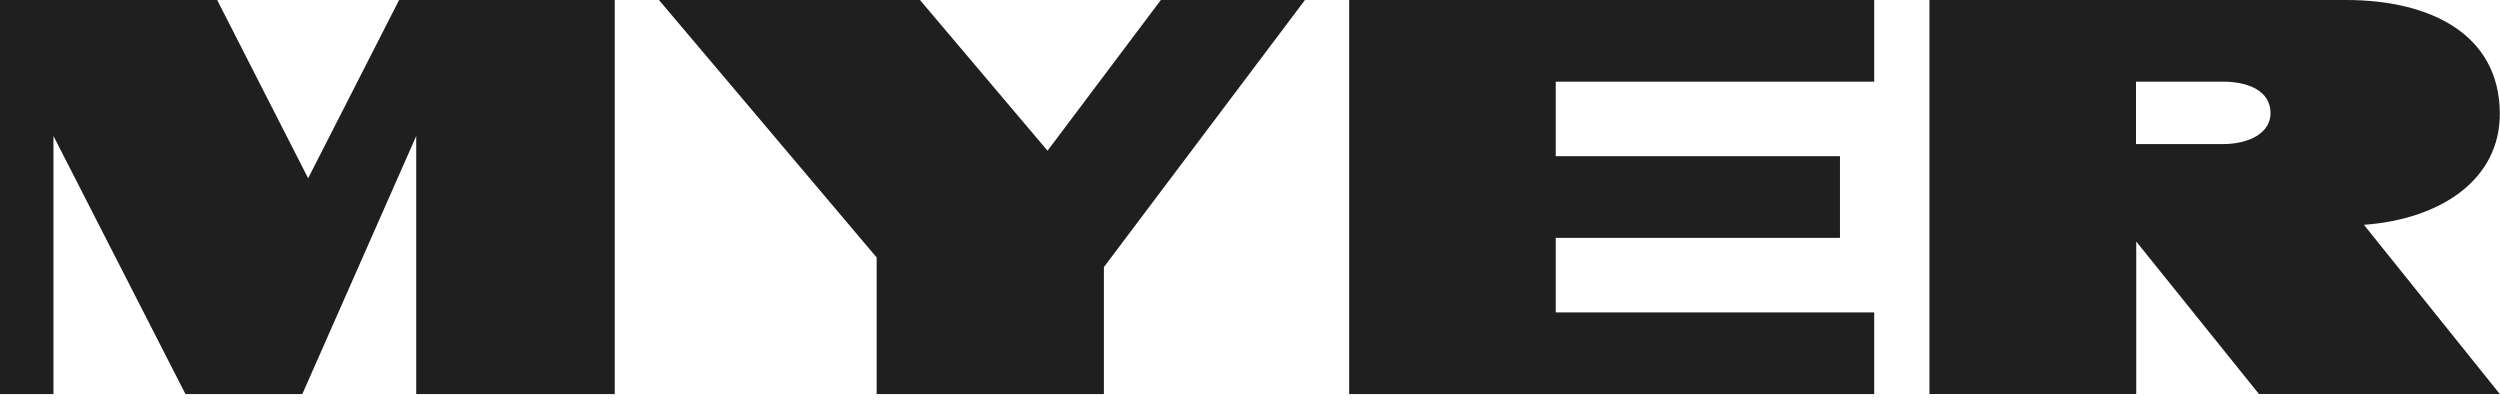 <svg width="168" height="27" viewBox="0 0 168 27" fill="none" xmlns="http://www.w3.org/2000/svg">
<path d="M26.819 0L20.707 11.978L14.594 0H0V26.48H3.594V9.141L12.462 26.48H20.317L27.97 9.141V26.48H41.312V0H26.819ZM167.988 7.576C167.939 2.322 163.361 0 157.651 0H129.657V26.479H143.555V16.229L151.802 26.479H167.988L158.855 15.107C163.973 14.738 168.03 12.098 167.988 7.576ZM149.363 9.683H143.539V5.486H149.363C151.139 5.486 152.564 6.129 152.58 7.585C152.593 8.939 151.139 9.683 149.363 9.683ZM125.947 0V5.486H104.546V10.497H123.646V15.983H104.546V20.995H125.947V26.48H90.664V0H125.947ZM78.009 0L70.394 10.128L61.822 0H44.282L58.911 17.303V26.48H74.182V17.947L87.694 0H78.009Z" fill="#1F1F1F"/>
</svg>
